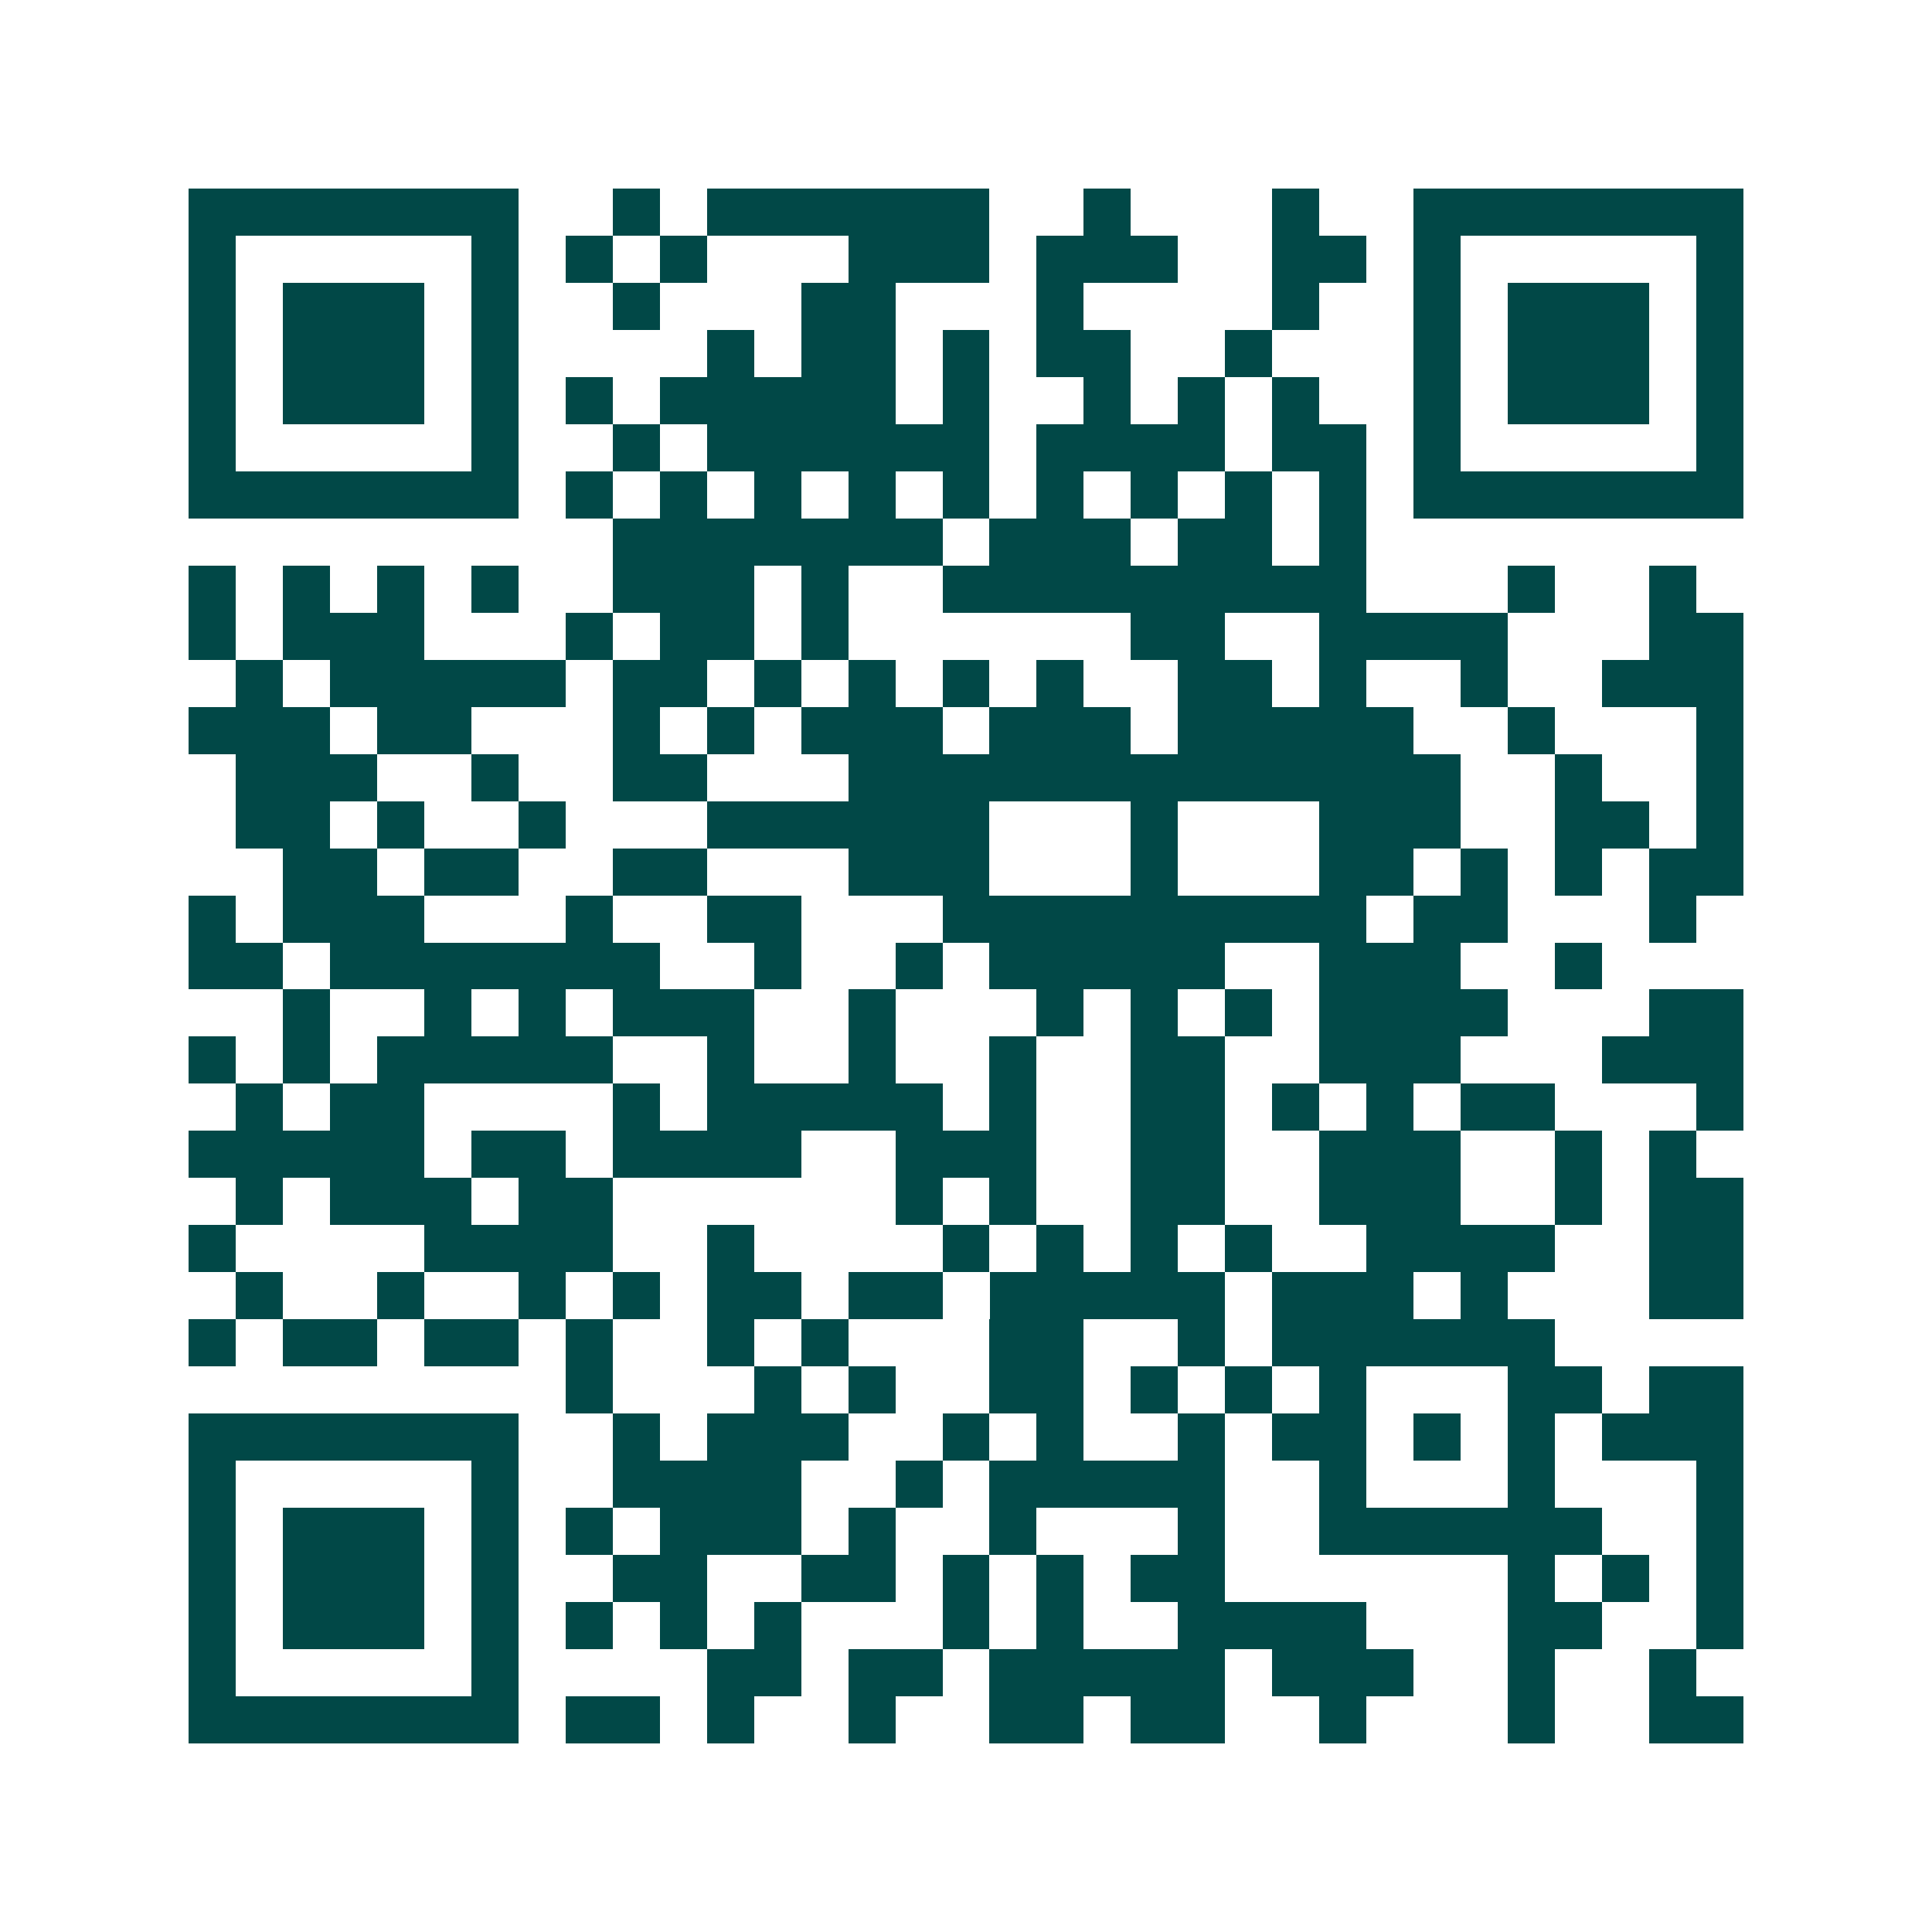 <svg xmlns="http://www.w3.org/2000/svg" width="200" height="200" viewBox="0 0 41 41" shape-rendering="crispEdges"><path fill="#ffffff" d="M0 0h41v41H0z"/><path stroke="#014847" d="M4 4.5h7m2 0h1m1 0h6m2 0h1m3 0h1m2 0h7M4 5.5h1m5 0h1m1 0h1m1 0h1m3 0h3m1 0h3m2 0h2m1 0h1m5 0h1M4 6.5h1m1 0h3m1 0h1m2 0h1m3 0h2m3 0h1m4 0h1m2 0h1m1 0h3m1 0h1M4 7.5h1m1 0h3m1 0h1m4 0h1m1 0h2m1 0h1m1 0h2m2 0h1m3 0h1m1 0h3m1 0h1M4 8.5h1m1 0h3m1 0h1m1 0h1m1 0h5m1 0h1m2 0h1m1 0h1m1 0h1m2 0h1m1 0h3m1 0h1M4 9.5h1m5 0h1m2 0h1m1 0h6m1 0h4m1 0h2m1 0h1m5 0h1M4 10.5h7m1 0h1m1 0h1m1 0h1m1 0h1m1 0h1m1 0h1m1 0h1m1 0h1m1 0h1m1 0h7M13 11.5h7m1 0h3m1 0h2m1 0h1M4 12.5h1m1 0h1m1 0h1m1 0h1m2 0h3m1 0h1m2 0h9m3 0h1m2 0h1M4 13.5h1m1 0h3m3 0h1m1 0h2m1 0h1m6 0h2m2 0h4m3 0h2M5 14.5h1m1 0h5m1 0h2m1 0h1m1 0h1m1 0h1m1 0h1m2 0h2m1 0h1m2 0h1m2 0h3M4 15.5h3m1 0h2m3 0h1m1 0h1m1 0h3m1 0h3m1 0h5m2 0h1m3 0h1M5 16.5h3m2 0h1m2 0h2m3 0h13m2 0h1m2 0h1M5 17.5h2m1 0h1m2 0h1m3 0h6m3 0h1m3 0h3m2 0h2m1 0h1M6 18.5h2m1 0h2m2 0h2m3 0h3m3 0h1m3 0h2m1 0h1m1 0h1m1 0h2M4 19.5h1m1 0h3m3 0h1m2 0h2m3 0h9m1 0h2m3 0h1M4 20.5h2m1 0h7m2 0h1m2 0h1m1 0h5m2 0h3m2 0h1M6 21.5h1m2 0h1m1 0h1m1 0h3m2 0h1m3 0h1m1 0h1m1 0h1m1 0h4m3 0h2M4 22.5h1m1 0h1m1 0h5m2 0h1m2 0h1m2 0h1m2 0h2m2 0h3m3 0h3M5 23.5h1m1 0h2m4 0h1m1 0h5m1 0h1m2 0h2m1 0h1m1 0h1m1 0h2m3 0h1M4 24.5h5m1 0h2m1 0h4m2 0h3m2 0h2m2 0h3m2 0h1m1 0h1M5 25.5h1m1 0h3m1 0h2m6 0h1m1 0h1m2 0h2m2 0h3m2 0h1m1 0h2M4 26.5h1m4 0h4m2 0h1m4 0h1m1 0h1m1 0h1m1 0h1m2 0h4m2 0h2M5 27.5h1m2 0h1m2 0h1m1 0h1m1 0h2m1 0h2m1 0h5m1 0h3m1 0h1m3 0h2M4 28.5h1m1 0h2m1 0h2m1 0h1m2 0h1m1 0h1m3 0h2m2 0h1m1 0h6M12 29.5h1m3 0h1m1 0h1m2 0h2m1 0h1m1 0h1m1 0h1m3 0h2m1 0h2M4 30.5h7m2 0h1m1 0h3m2 0h1m1 0h1m2 0h1m1 0h2m1 0h1m1 0h1m1 0h3M4 31.5h1m5 0h1m2 0h4m2 0h1m1 0h5m2 0h1m3 0h1m3 0h1M4 32.5h1m1 0h3m1 0h1m1 0h1m1 0h3m1 0h1m2 0h1m3 0h1m2 0h6m2 0h1M4 33.5h1m1 0h3m1 0h1m2 0h2m2 0h2m1 0h1m1 0h1m1 0h2m6 0h1m1 0h1m1 0h1M4 34.5h1m1 0h3m1 0h1m1 0h1m1 0h1m1 0h1m3 0h1m1 0h1m2 0h4m3 0h2m2 0h1M4 35.5h1m5 0h1m4 0h2m1 0h2m1 0h5m1 0h3m2 0h1m2 0h1M4 36.5h7m1 0h2m1 0h1m2 0h1m2 0h2m1 0h2m2 0h1m3 0h1m2 0h2"/></svg>
